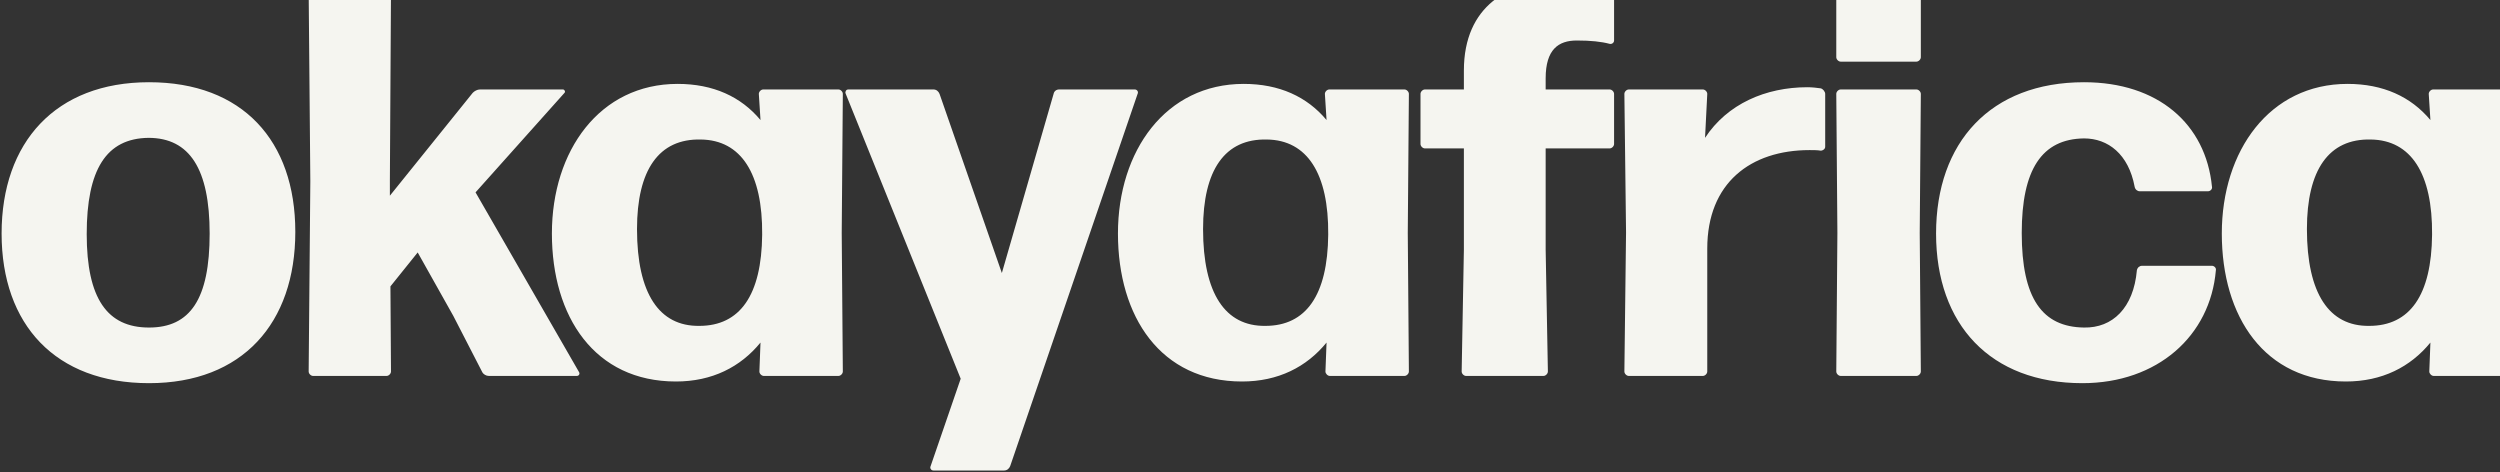 <svg width="773" height="146" viewBox="0 0 773 146" fill="none" xmlns="http://www.w3.org/2000/svg">
<rect x="0" y="0" width="773" height="146" fill="#333333" stroke="none"/>
<path d="M91.311 71.692C91.311 99.9 74.971 118.476 46.075 118.476C17.179 118.476 0.495 100.416 0.495 72.208C0.495 44 17.179 25.424 46.075 25.424C74.971 25.424 91.311 43.484 91.311 71.692ZM26.811 72.38C26.811 92.332 33.175 101.276 46.075 101.276C58.803 101.276 64.823 92.504 64.823 72.208C64.823 52.256 58.631 42.624 45.903 42.624C32.831 42.796 26.811 52.428 26.811 72.38ZM149.102 115.036L140.158 97.664L129.15 78.056L120.722 88.548L120.894 114.864C120.894 115.552 120.206 116.24 119.518 116.24H96.814C96.126 116.24 95.438 115.552 95.438 114.864L95.954 56.04L95.438 -2.784C95.438 -3.472 96.126 -4.16 96.814 -4.16H119.518C120.206 -4.16 120.894 -3.472 120.894 -2.784L120.55 55.524V60.512L146.178 28.692C146.694 28.176 147.554 27.66 148.414 27.66H174.042C174.558 27.66 174.902 28.348 174.558 28.692L147.038 59.48L179.03 115.036C179.374 115.552 179.03 116.24 178.342 116.24H151.166C150.306 116.24 149.446 115.724 149.102 115.036ZM196.963 70.832C196.963 90.784 203.843 100.932 216.227 100.76C228.783 100.76 235.491 91.3 235.663 72.552C235.835 53.632 229.127 43.312 216.743 43.14C203.671 42.796 196.963 52.6 196.963 70.832ZM259.227 116.24H236.179C235.491 116.24 234.803 115.552 234.803 114.864L235.147 105.92C228.955 113.488 220.183 117.96 209.003 117.96C183.891 117.96 170.647 98.008 170.647 72.208C170.647 46.58 185.439 25.94 209.519 25.94C220.527 25.94 229.127 29.896 235.147 37.12L234.631 29.036C234.631 28.348 235.319 27.66 236.007 27.66H259.227C259.915 27.66 260.603 28.348 260.603 29.036L260.259 72.036L260.603 114.864C260.603 115.552 259.915 116.24 259.227 116.24ZM351.742 29.036L312.354 144.104C312.01 144.964 311.322 145.48 310.462 145.48H288.618C287.93 145.48 287.414 144.792 287.758 144.104L297.046 117.1L261.442 28.864C261.27 28.348 261.614 27.66 262.302 27.66H288.618C289.478 27.66 290.166 28.176 290.51 29.036L309.774 84.42L325.77 29.036C325.942 28.176 326.63 27.66 327.49 27.66H350.882C351.57 27.66 352.086 28.348 351.742 29.036ZM371.987 70.832C371.987 90.784 378.867 100.932 391.251 100.76C403.807 100.76 410.515 91.3 410.687 72.552C410.859 53.632 404.151 43.312 391.767 43.14C378.695 42.796 371.987 52.6 371.987 70.832ZM434.251 116.24H411.203C410.515 116.24 409.827 115.552 409.827 114.864L410.171 105.92C403.979 113.488 395.207 117.96 384.027 117.96C358.915 117.96 345.671 98.008 345.671 72.208C345.671 46.58 360.463 25.94 384.543 25.94C395.551 25.94 404.151 29.896 410.171 37.12L409.655 29.036C409.655 28.348 410.343 27.66 411.031 27.66H434.251C434.939 27.66 435.627 28.348 435.627 29.036L435.283 72.036L435.627 114.864C435.627 115.552 434.939 116.24 434.251 116.24ZM477.917 45.892V77.196L478.605 114.864C478.605 115.552 477.917 116.24 477.229 116.24H453.321C452.633 116.24 451.945 115.552 451.945 114.864L452.633 77.196V45.892H440.593C439.905 45.892 439.217 45.204 439.217 44.516V29.036C439.217 28.348 439.905 27.66 440.593 27.66H452.633V21.812C452.633 1.688 466.737 -5.88 481.529 -5.88C487.033 -5.88 493.397 -5.02 497.697 -4.332C498.385 -4.332 499.073 -3.472 499.073 -2.784V12.524C499.073 13.212 498.385 13.728 497.697 13.556C495.117 12.868 491.849 12.524 487.549 12.524C481.873 12.524 477.917 15.276 477.917 24.22V27.66H497.697C498.385 27.66 499.073 28.348 499.073 29.036V44.516C499.073 45.204 498.385 45.892 497.697 45.892H477.917ZM526.51 116.24H503.634C502.946 116.24 502.258 115.552 502.258 114.864L502.774 71.864L502.258 29.036C502.258 28.348 502.946 27.66 503.634 27.66H526.51C527.198 27.66 527.886 28.348 527.886 29.036L527.198 42.624C534.078 32.132 545.946 26.972 558.846 26.972C560.222 26.972 561.77 27.144 562.974 27.316C563.662 27.488 564.35 28.348 564.35 29.036V45.376C564.35 46.064 563.662 46.58 562.974 46.58C561.942 46.408 560.566 46.408 559.534 46.408C541.302 46.408 527.886 56.556 527.886 76.852V114.864C527.886 115.552 527.198 116.24 526.51 116.24ZM592.546 19.06H569.154C568.466 19.06 567.778 18.372 567.778 17.684V-2.784C567.778 -3.472 568.466 -4.16 569.154 -4.16H592.546C593.234 -4.16 593.922 -3.472 593.922 -2.784V17.684C593.922 18.372 593.234 19.06 592.546 19.06ZM592.546 116.24H569.154C568.466 116.24 567.778 115.552 567.778 114.864L568.122 72.036L567.778 29.036C567.778 28.348 568.466 27.66 569.154 27.66H592.546C593.234 27.66 593.922 28.348 593.922 29.036L593.578 72.036L593.922 114.864C593.922 115.552 593.234 116.24 592.546 116.24ZM685.148 83.56C683.428 103.856 667.088 118.476 643.868 118.476C615.488 118.476 598.632 100.416 598.632 72.208C598.632 44 615.488 25.424 644.384 25.424C667.26 25.424 682.052 38.324 683.944 57.76C684.116 58.448 683.428 59.136 682.74 59.136H661.584C660.896 59.136 660.208 58.62 660.036 57.76C658.144 47.612 651.78 42.796 644.384 42.796C631.312 42.968 625.12 52.428 625.12 72.036C625.12 92.332 631.484 101.104 644.384 101.276C653.156 101.448 659.692 95.256 660.724 83.56C660.896 82.7 661.584 82.184 662.272 82.184H683.944C684.632 82.184 685.32 82.872 685.148 83.56ZM713.299 70.832C713.299 90.784 720.179 100.932 732.563 100.76C745.119 100.76 751.827 91.3 751.999 72.552C752.171 53.632 745.463 43.312 733.079 43.14C720.007 42.796 713.299 52.6 713.299 70.832ZM775.563 116.24H752.515C751.827 116.24 751.139 115.552 751.139 114.864L751.483 105.92C745.291 113.488 736.519 117.96 725.339 117.96C700.227 117.96 686.983 98.008 686.983 72.208C686.983 46.58 701.775 25.94 725.855 25.94C736.863 25.94 745.463 29.896 751.483 37.12L750.967 29.036C750.967 28.348 751.655 27.66 752.343 27.66H775.563C776.251 27.66 776.939 28.348 776.939 29.036L776.595 72.036L776.939 114.864C776.939 115.552 776.251 116.24 775.563 116.24Z" fill="#F5F5F0"/>
</svg>
